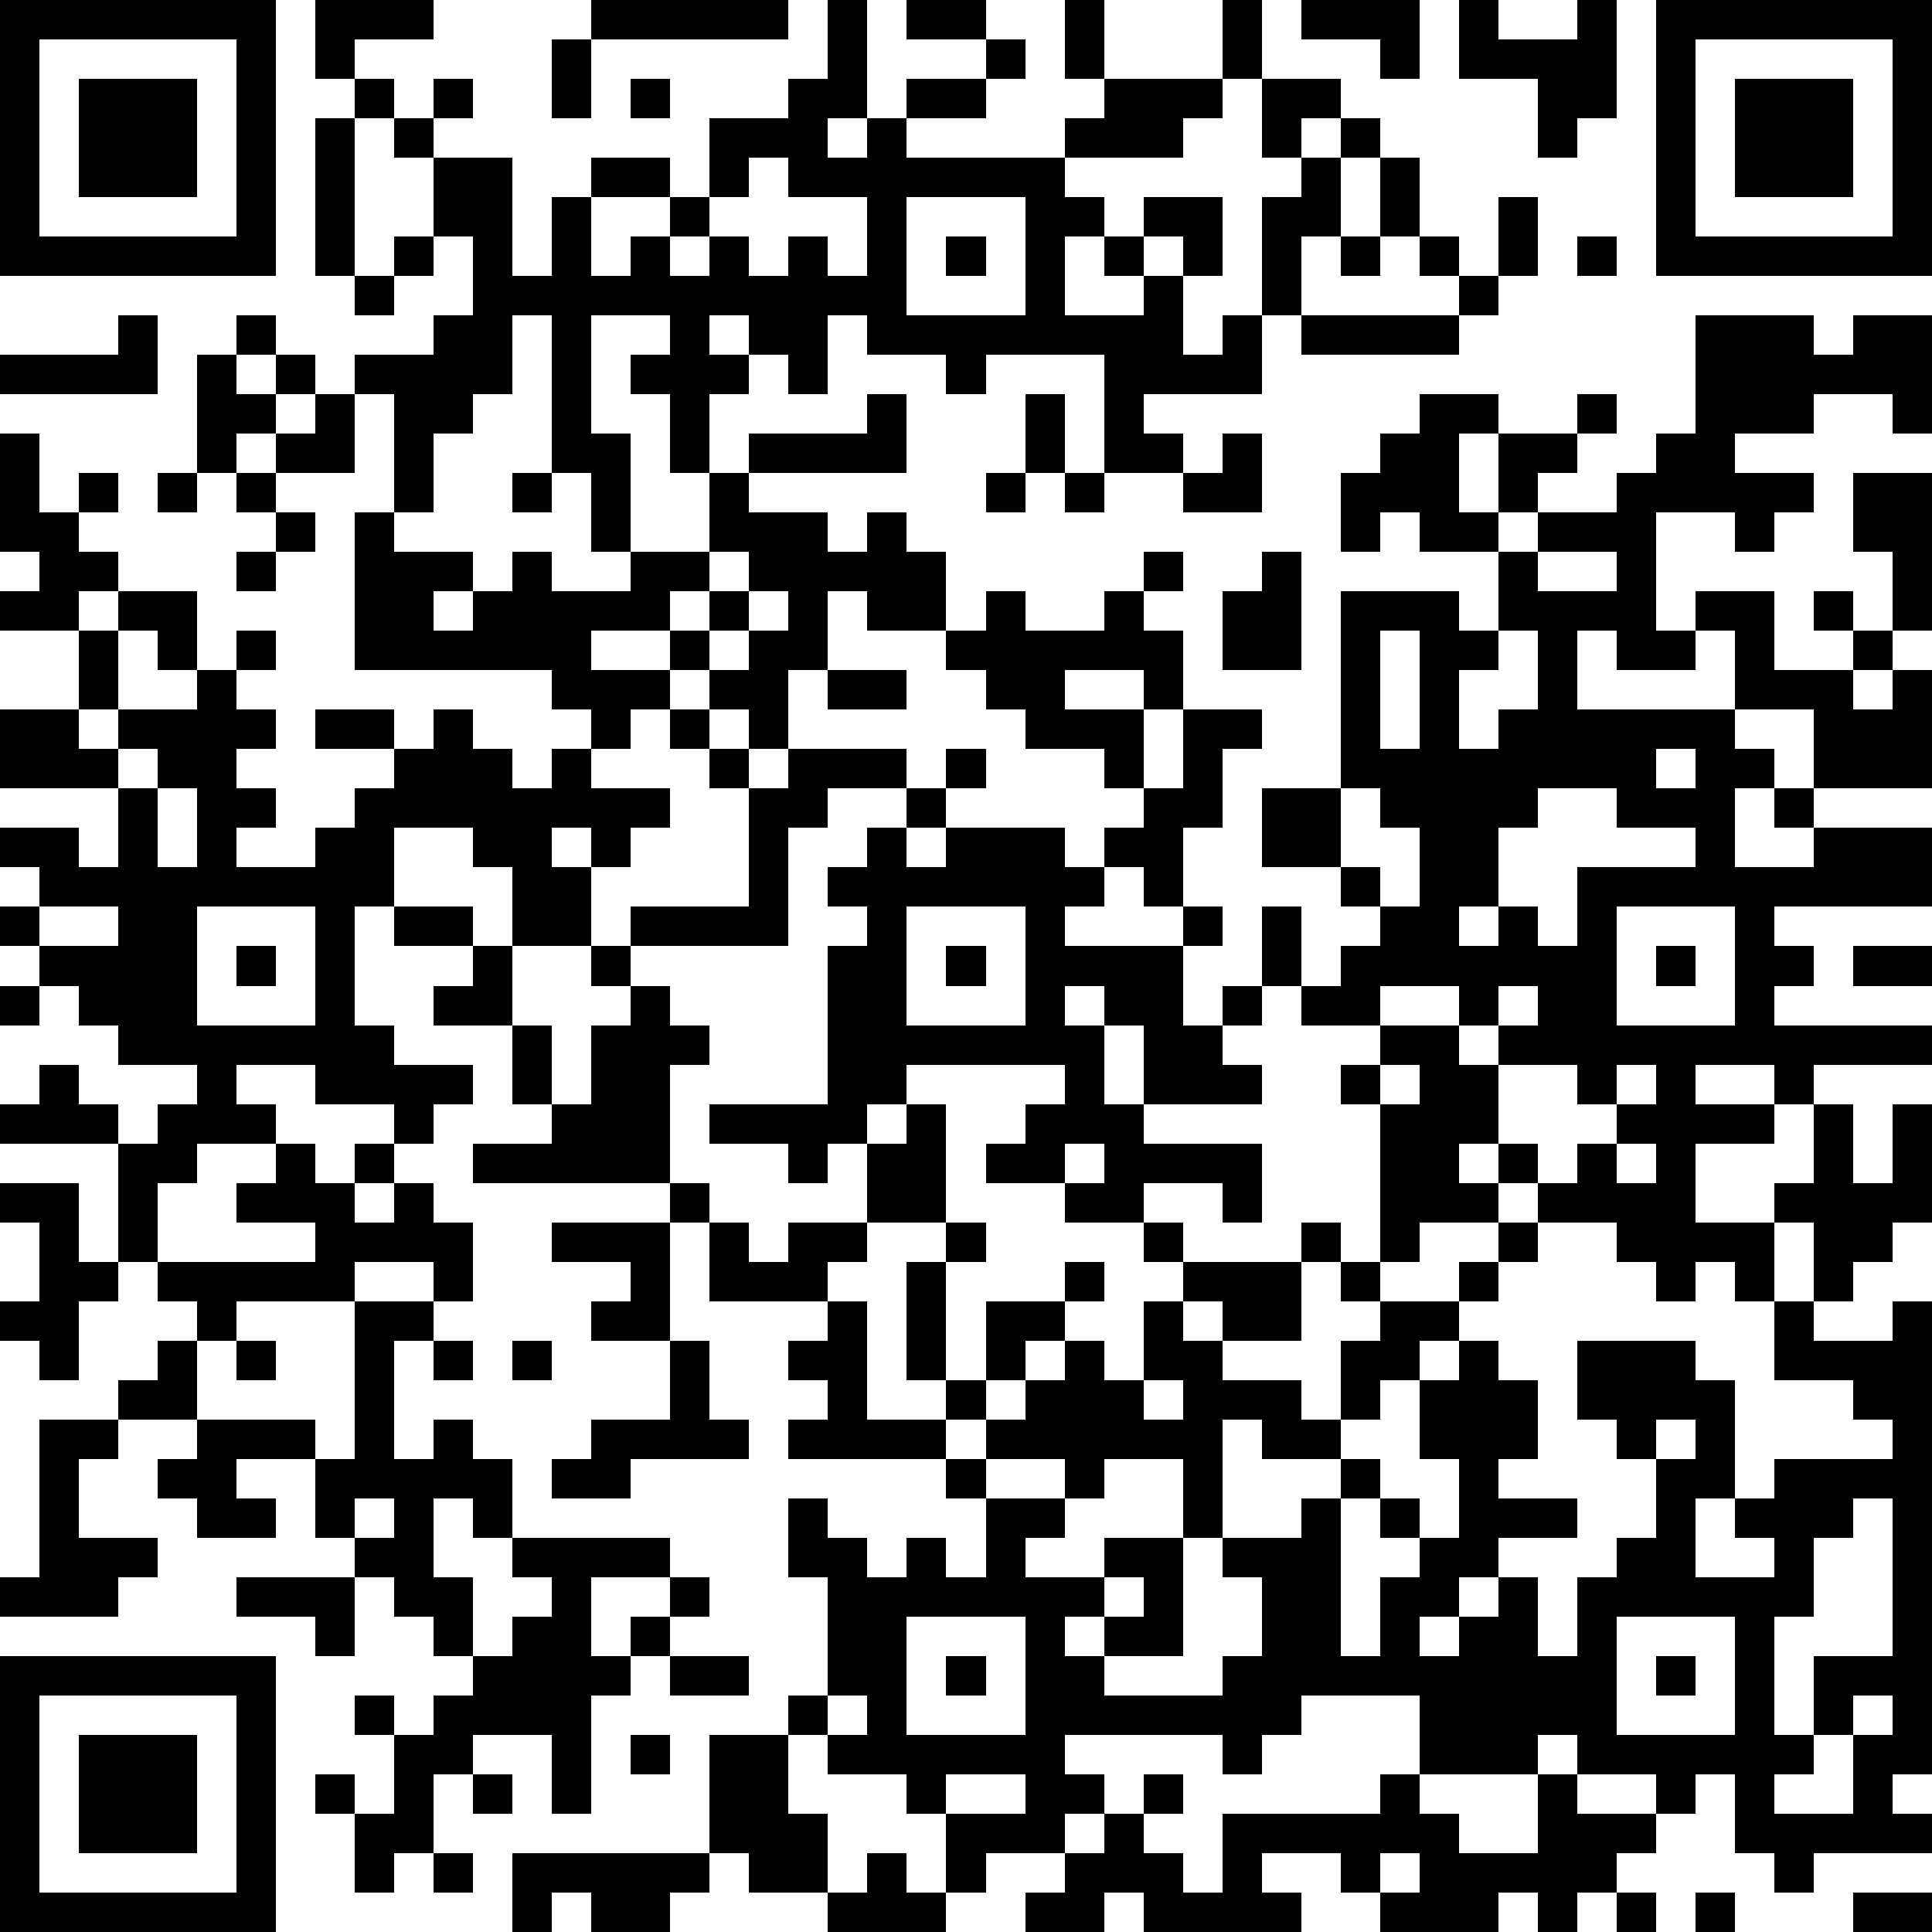 <?xml version="1.0" standalone="yes"?><svg version="1.1" xmlns="http://www.w3.org/2000/svg" xmlns:xlink="http://www.w3.org/1999/xlink" xmlns:ev="http://www.w3.org/2001/xml-events" width="196" height="196" shape-rendering="crispEdges"><path d="M0 0h7v7h-7zM8 0h3v1h-2v1h-1zM15 0h5v1h-5zM21 0h1v3h-1v1h1v-1h1v-1h2v-1h-2v-1h2v1h1v1h-1v1h-2v1h4v-1h1v-1h-1v-2h1v2h3v-2h1v2h-1v1h-1v1h-3v1h1v1h-1v2h2v-1h-1v-1h1v-1h2v2h-1v-1h-1v1h1v2h1v-1h1v-3h1v-1h-1v-2h2v1h-1v1h1v-1h1v1h-1v2h-1v2h-1v2h-3v1h1v1h-2v-3h-3v1h-1v-1h-2v-1h-1v2h-1v-1h-1v-1h-1v1h1v1h-1v2h-1v-2h-1v-1h1v-1h-2v3h1v3h-1v-2h-1v-4h-1v2h-1v1h-1v2h-1v-3h-1v-1h2v-1h1v-2h-1v-2h-1v-1h-1v-1h1v1h1v-1h1v1h-1v1h2v3h1v-2h1v-1h2v1h-2v2h1v-1h1v-1h1v-2h2v-1h1zM33 0h3v2h-1v-1h-2zM37 0h1v1h2v-1h1v3h-1v1h-1v-2h-2zM42 0h7v7h-7zM1 1v5h5v-5zM14 1h1v2h-1zM43 1v5h5v-5zM2 2h3v3h-3zM16 2h1v1h-1zM44 2h3v3h-3zM8 3h1v4h-1zM19 4v1h-1v1h-1v1h1v-1h1v1h1v-1h1v1h1v-2h-2v-1zM35 4h1v2h-1zM23 5v3h3v-3zM38 5h1v2h-1zM10 6h1v1h-1zM24 6h1v1h-1zM34 6h1v1h-1zM36 6h1v1h-1zM40 6h1v1h-1zM9 7h1v1h-1zM37 7h1v1h-1zM3 8h1v2h-4v-1h3zM6 8h1v1h-1zM33 8h4v1h-4zM43 8h3v1h1v-1h2v3h-1v-1h-2v1h-2v1h2v1h-1v1h-1v-1h-2v3h1v-1h2v2h2v-1h-1v-1h1v1h1v-2h-1v-2h2v4h-1v1h-1v1h1v-1h1v3h-3v-2h-2v-2h-1v1h-2v-1h-1v2h4v1h1v1h-1v2h2v-1h-1v-1h1v1h3v2h-4v1h1v1h-1v1h4v1h-3v1h-1v-1h-2v1h2v1h-2v2h2v-1h1v-2h1v2h1v-2h1v3h-1v1h-1v1h-1v-2h-1v2h-1v-1h-1v1h-1v-1h-1v-1h-2v-1h-1v-1h-1v1h1v1h-2v1h-1v-4h-1v-1h1v-1h-2v-1h-1v-2h1v2h1v-1h1v-1h-1v-1h-2v-2h2v-5h3v1h1v-2h-2v-1h-1v1h-1v-2h1v-1h1v-1h2v1h-1v2h1v-2h2v-1h1v1h-1v1h-1v1h-1v1h1v-1h2v-1h1v-1h1zM5 9h1v1h1v-1h1v1h-1v1h-1v1h-1zM8 10h1v2h-2v-1h1zM22 10h1v2h-4v-1h3zM26 10h1v2h-1zM0 11h1v2h1v-1h1v1h-1v1h1v1h-1v1h-2v-1h1v-1h-1zM31 11h1v2h-2v-1h1zM4 12h1v1h-1zM6 12h1v1h-1zM13 12h1v1h-1zM18 12h1v1h2v1h1v-1h1v1h1v2h-2v-1h-1v2h-1v2h-1v-1h-1v-1h-1v-1h-2v1h2v1h-1v1h-1v-1h-1v-1h-5v-4h1v1h2v1h-1v1h1v-1h1v-1h1v1h2v-1h2zM25 12h1v1h-1zM27 12h1v1h-1zM7 13h1v1h-1zM6 14h1v1h-1zM18 14v1h-1v1h1v-1h1v-1zM29 14h1v1h-1zM32 14h1v3h-2v-2h1zM39 14v1h2v-1zM3 15h2v2h-1v-1h-1zM19 15v1h-1v1h1v-1h1v-1zM25 15h1v1h2v-1h1v1h1v2h-1v-1h-2v1h2v2h-1v-1h-2v-1h-1v-1h-1v-1h1zM2 16h1v2h-1zM6 16h1v1h-1zM35 16v3h1v-3zM38 16v1h-1v2h1v-1h1v-2zM5 17h1v1h1v1h-1v1h1v1h-1v1h2v-1h1v-1h1v-1h-2v-1h2v1h1v-1h1v1h1v1h1v-1h1v1h2v1h-1v1h-1v-1h-1v1h1v2h-2v-2h-1v-1h-2v2h-1v3h1v1h2v1h-1v1h-1v-1h-2v-1h-2v1h1v1h-2v1h-1v2h-1v-3h-3v-1h1v-1h1v1h1v1h1v-1h1v-1h-2v-1h-1v-1h-1v-1h-1v-1h1v-1h-1v-1h2v1h1v-2h-3v-2h2v1h1v-1h2zM21 17h2v1h-2zM17 18h1v1h-1zM30 18h2v1h-1v2h-1v2h-1v-1h-1v-1h1v-1h1zM3 19v1h1v-1zM18 19h1v1h-1zM20 19h3v1h-2v1h-1v3h-4v-1h3v-3h1zM24 19h1v1h-1zM42 19v1h1v-1zM4 20v2h1v-2zM23 20h1v1h-1zM34 20v2h1v1h1v-2h-1v-1zM39 20v1h-1v2h-1v1h1v-1h1v1h1v-2h3v-1h-2v-1zM22 21h1v1h1v-1h3v1h1v1h-1v1h3v-1h1v1h-1v2h1v-1h1v1h-1v1h1v1h-3v-2h-1v-1h-1v1h1v2h1v1h3v2h-1v-1h-2v1h-2v-1h-2v-1h1v-1h1v-1h-4v1h-1v1h-1v1h-1v-1h-2v-1h3v-4h1v-1h-1v-1h1zM1 23v1h2v-1zM5 23v3h3v-3zM10 23h2v1h-2zM23 23v3h3v-3zM41 23v3h3v-3zM6 24h1v1h-1zM12 24h1v2h-2v-1h1zM15 24h1v1h-1zM24 24h1v1h-1zM42 24h1v1h-1zM47 24h2v1h-2zM0 25h1v1h-1zM16 25h1v1h1v1h-1v3h-5v-1h2v-1h-1v-2h1v2h1v-2h1zM35 25v1h2v-1zM38 25v1h-1v1h1v-1h1v-1zM35 27v1h1v-1zM38 27v2h1v1h1v-1h1v-1h-1v-1zM41 27v1h1v-1zM23 28h1v3h-2v-2h1zM7 29h1v1h1v-1h1v1h-1v1h1v-1h1v1h1v2h-1v-1h-2v1h-3v1h-1v-1h-1v-1h4v-1h-2v-1h1zM27 29v1h1v-1zM41 29v1h1v-1zM0 30h2v2h1v1h-1v2h-1v-1h-1v-1h1v-2h-1zM17 30h1v1h-1zM14 31h3v3h-2v-1h1v-1h-2zM18 31h1v1h1v-1h2v1h-1v1h-3zM24 31h1v1h-1zM29 31h1v1h-1zM33 31h1v1h-1zM38 31h1v1h-1zM23 32h1v3h-1zM27 32h1v1h-1zM30 32h3v2h-2v-1h-1zM34 32h1v1h-1zM37 32h1v1h-1zM9 33h2v1h-1v3h1v-1h1v1h1v2h-1v-1h-1v2h1v2h-1v-1h-1v-1h-1v-1h-1v-2h-2v1h1v1h-2v-1h-1v-1h1v-1h-2v-1h1v-1h1v2h3v1h1zM21 33h1v3h2v-1h1v-2h2v1h-1v1h-1v1h-1v1h-4v-1h1v-1h-1v-1h1zM29 33h1v1h1v1h2v1h1v-2h1v-1h2v1h-1v1h-1v1h-1v1h-2v-1h-1v3h-1v-2h-2v1h-1v-1h-2v-1h1v-1h1v-1h1v1h1zM45 33h1v1h2v-1h1v12h-1v1h1v1h-3v1h-1v-1h-1v-2h-1v1h-1v-1h-2v-1h-1v1h-3v-2h-3v1h-1v1h-1v-1h-4v1h1v1h-1v1h-2v1h-1v-2h-1v-1h-2v-1h-1v-1h1v-3h-1v-2h1v1h1v1h1v-1h1v1h1v-2h-1v-1h1v1h2v1h-1v1h2v-1h2v3h-2v-1h-1v1h1v1h3v-1h1v-2h-1v-1h2v-1h1v-1h1v1h-1v4h1v-2h1v-1h-1v-1h1v1h1v-2h-1v-2h1v-1h1v1h1v2h-1v1h2v1h-2v1h-1v1h-1v1h1v-1h1v-1h1v2h1v-2h1v-1h1v-2h-1v-1h-1v-2h3v1h1v3h-1v2h2v-1h-1v-1h1v-1h3v-1h-1v-1h-2zM6 34h1v1h-1zM11 34h1v1h-1zM13 34h1v1h-1zM17 34h1v2h1v1h-3v1h-2v-1h1v-1h2zM29 35v1h1v-1zM1 36h2v1h-1v2h2v1h-1v1h-3v-1h1zM42 36v1h1v-1zM9 38v1h1v-1zM47 38v1h-1v2h-1v3h1v-2h2v-4zM13 39h4v1h-2v2h1v-1h1v-1h1v1h-1v1h-1v1h-1v3h-1v-2h-2v1h-1v2h-1v1h-1v-2h-1v-1h1v1h1v-2h-1v-1h1v1h1v-1h1v-1h1v-1h1v-1h-1zM6 40h3v2h-1v-1h-2zM28 40v1h1v-1zM23 41v3h3v-3zM41 41v3h3v-3zM0 42h7v7h-7zM17 42h2v1h-2zM24 42h1v1h-1zM42 42h1v1h-1zM1 43v5h5v-5zM21 43v1h1v-1zM47 43v1h-1v1h-1v1h2v-2h1v-1zM2 44h3v3h-3zM16 44h1v1h-1zM18 44h2v2h1v2h-2v-1h-1zM12 45h1v1h-1zM24 45v1h2v-1zM29 45h1v1h-1zM35 45h1v1h1v1h2v-2h1v1h2v1h-1v1h-1v1h-1v-1h-1v1h-3v-1h-1v-1h-2v1h1v1h-4v-1h-1v1h-2v-1h1v-1h1v-1h1v1h1v1h1v-2h4zM11 47h1v1h-1zM13 47h5v1h-1v1h-2v-1h-1v1h-1zM22 47h1v1h1v1h-3v-1h1zM35 47v1h1v-1zM41 48h1v1h-1zM43 48h1v1h-1zM47 48h2v1h-2z" style="fill:#000" transform="translate(0,0) scale(4)"/></svg>